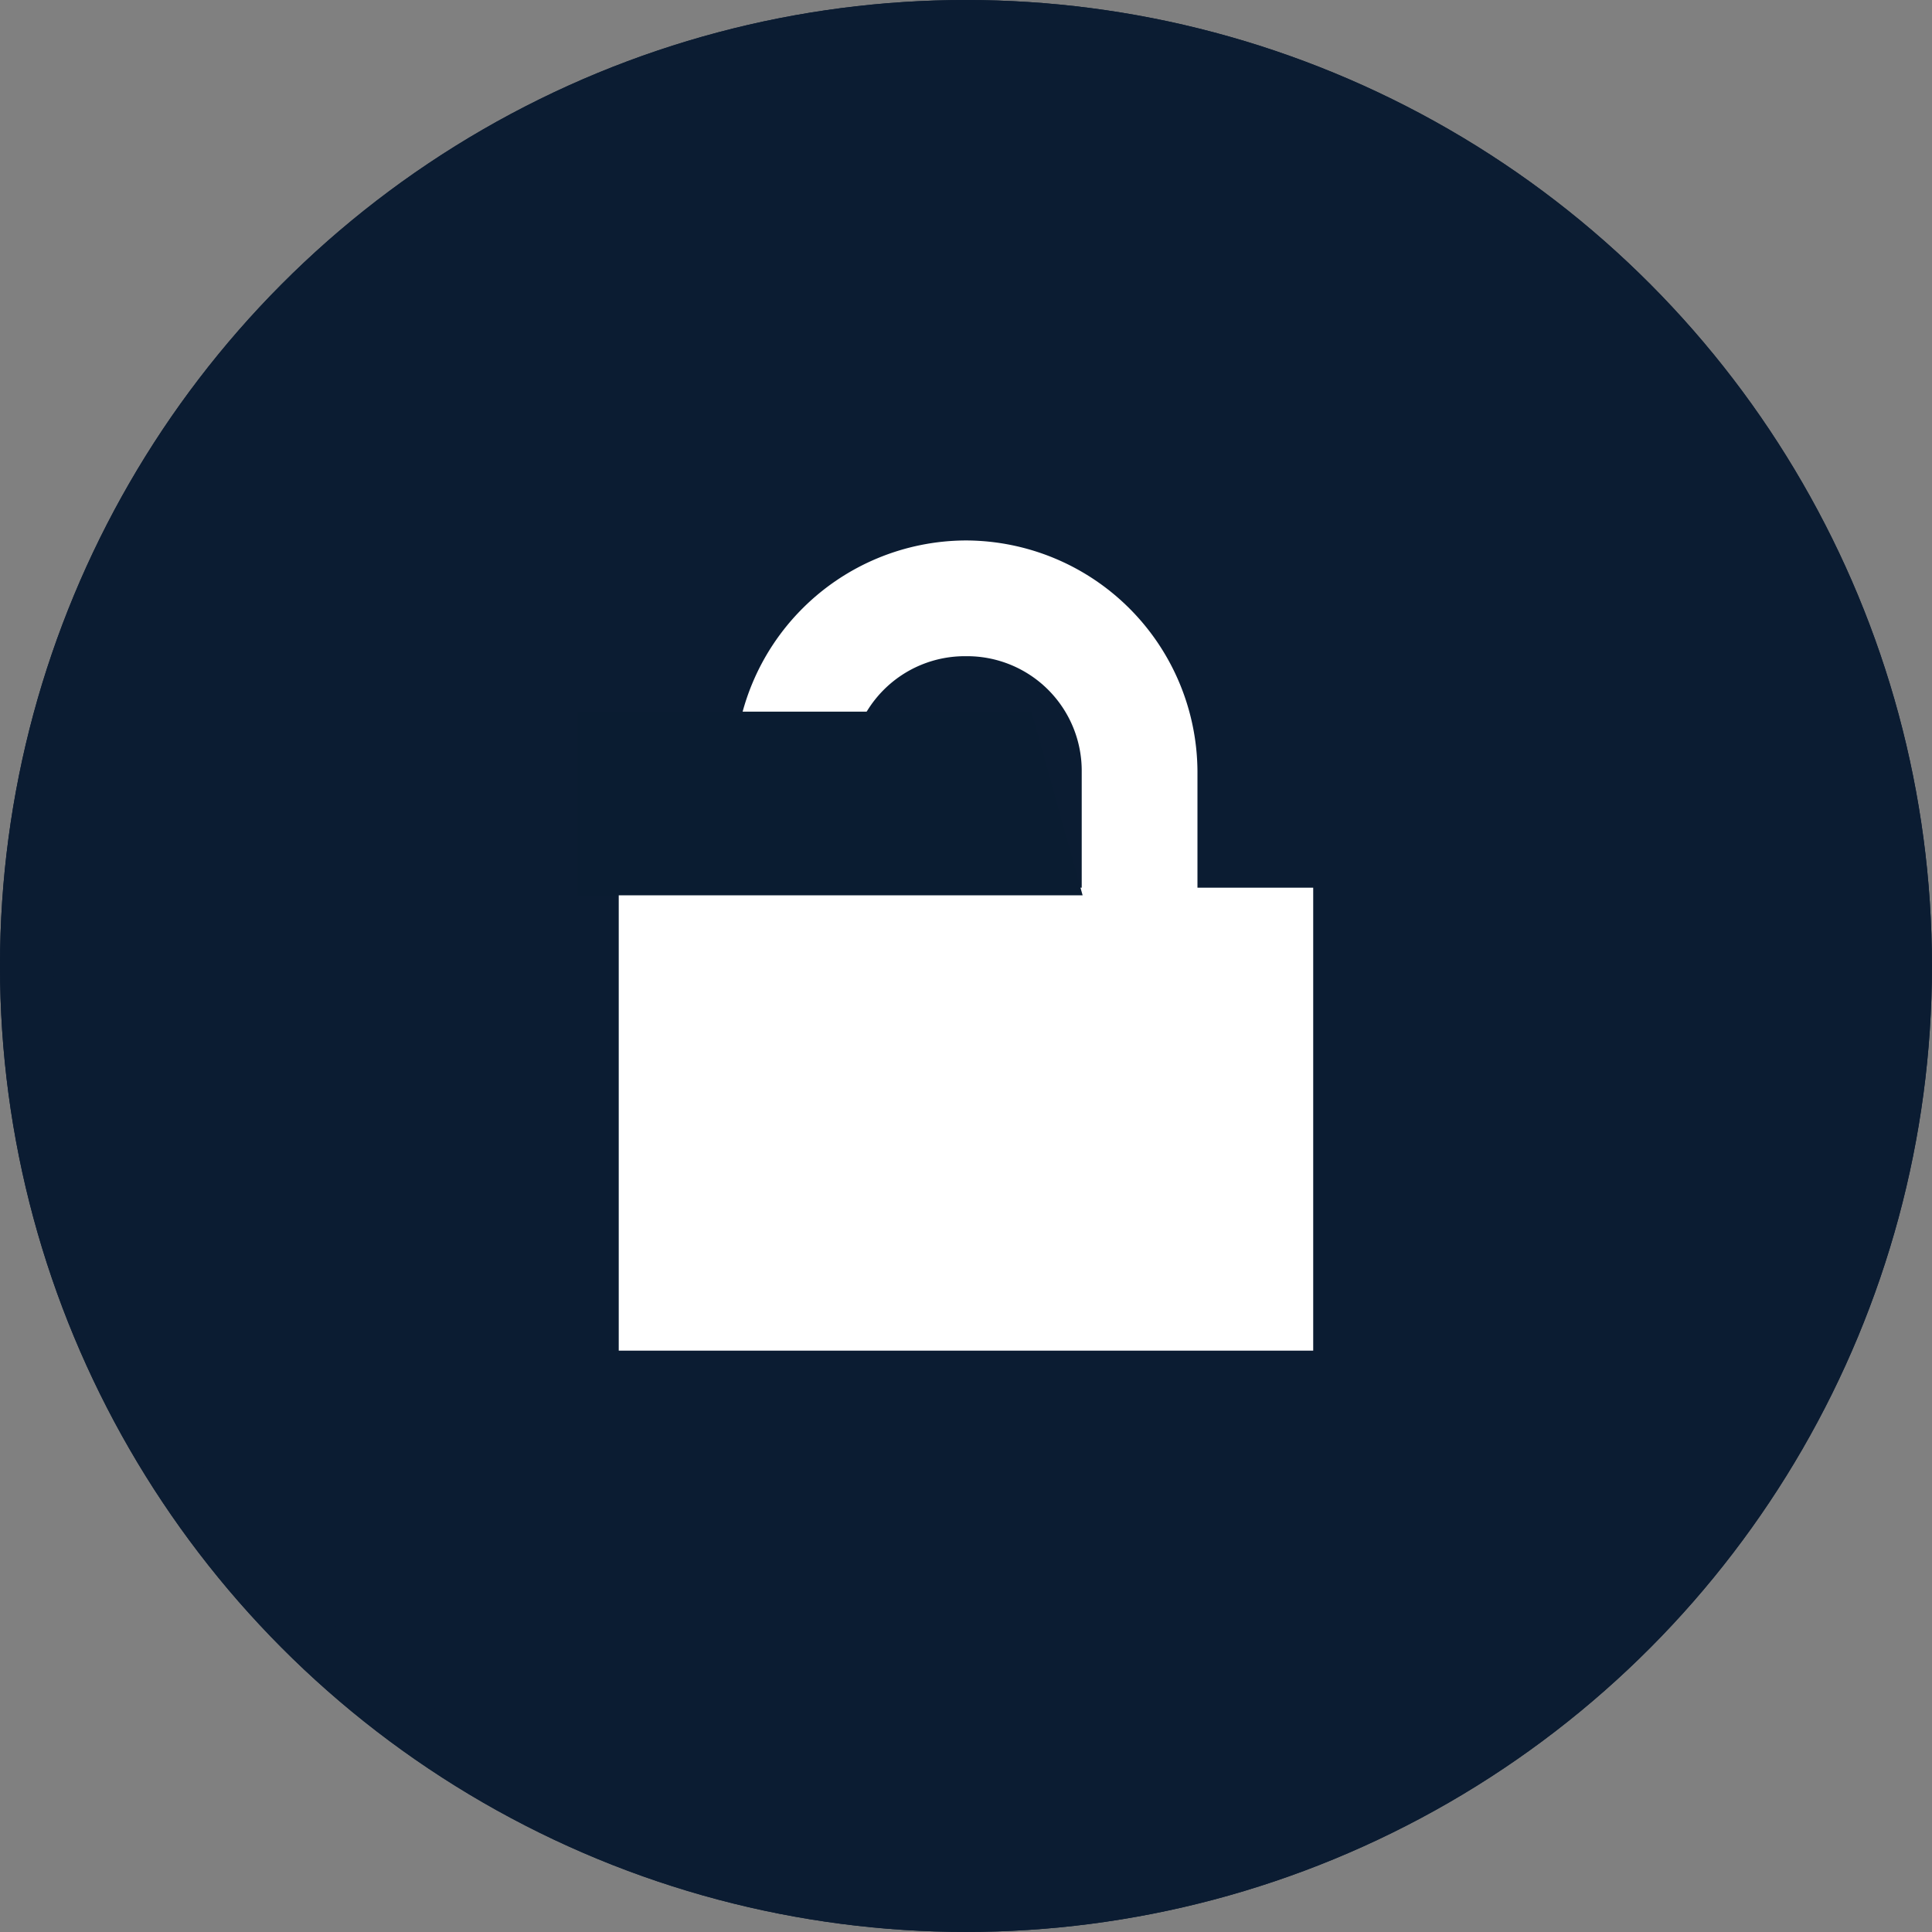 <svg xmlns="http://www.w3.org/2000/svg" width="36.205" height="36.205" viewBox="0 0 36.205 36.205">
  <rect x="0" y="0" width="36.205" height="36.205" fill="#808080" stroke="none"/>
  <g id="Open_Access" data-name="Open Access" transform="translate(-368.921 -5475)">
    <g id="Locked_Icon" data-name="Locked Icon" transform="translate(368.921 5475)">
      <g id="Ellipse_8" data-name="Ellipse 8" transform="translate(0 0)" fill="#0b1c32" stroke="#0b1c32" stroke-width="1">
        <circle cx="18.102" cy="18.102" r="18.102" stroke="none"/>
        <circle cx="18.102" cy="18.102" r="17.602" fill="none"/>
      </g>
      <path id="Icon_open-lock-locked" data-name="Icon open-lock-locked" d="M6.507,0A4.351,4.351,0,0,0,2.169,4.338V6.507H0v8.676H13.014V6.507H10.845V4.338A4.351,4.351,0,0,0,6.507,0Zm0,2.169A2.148,2.148,0,0,1,8.676,4.338V6.507H4.338V4.338A2.148,2.148,0,0,1,6.507,2.169Z" transform="translate(11.595 10.128)" fill="#fff"/>
    </g>
    <path id="Line_87" data-name="Line 87" d="M9.465,1.442H0V-2H8.505Z" transform="translate(379.744 5490.336)" fill="#0a1c31"/>
  </g>
</svg>

